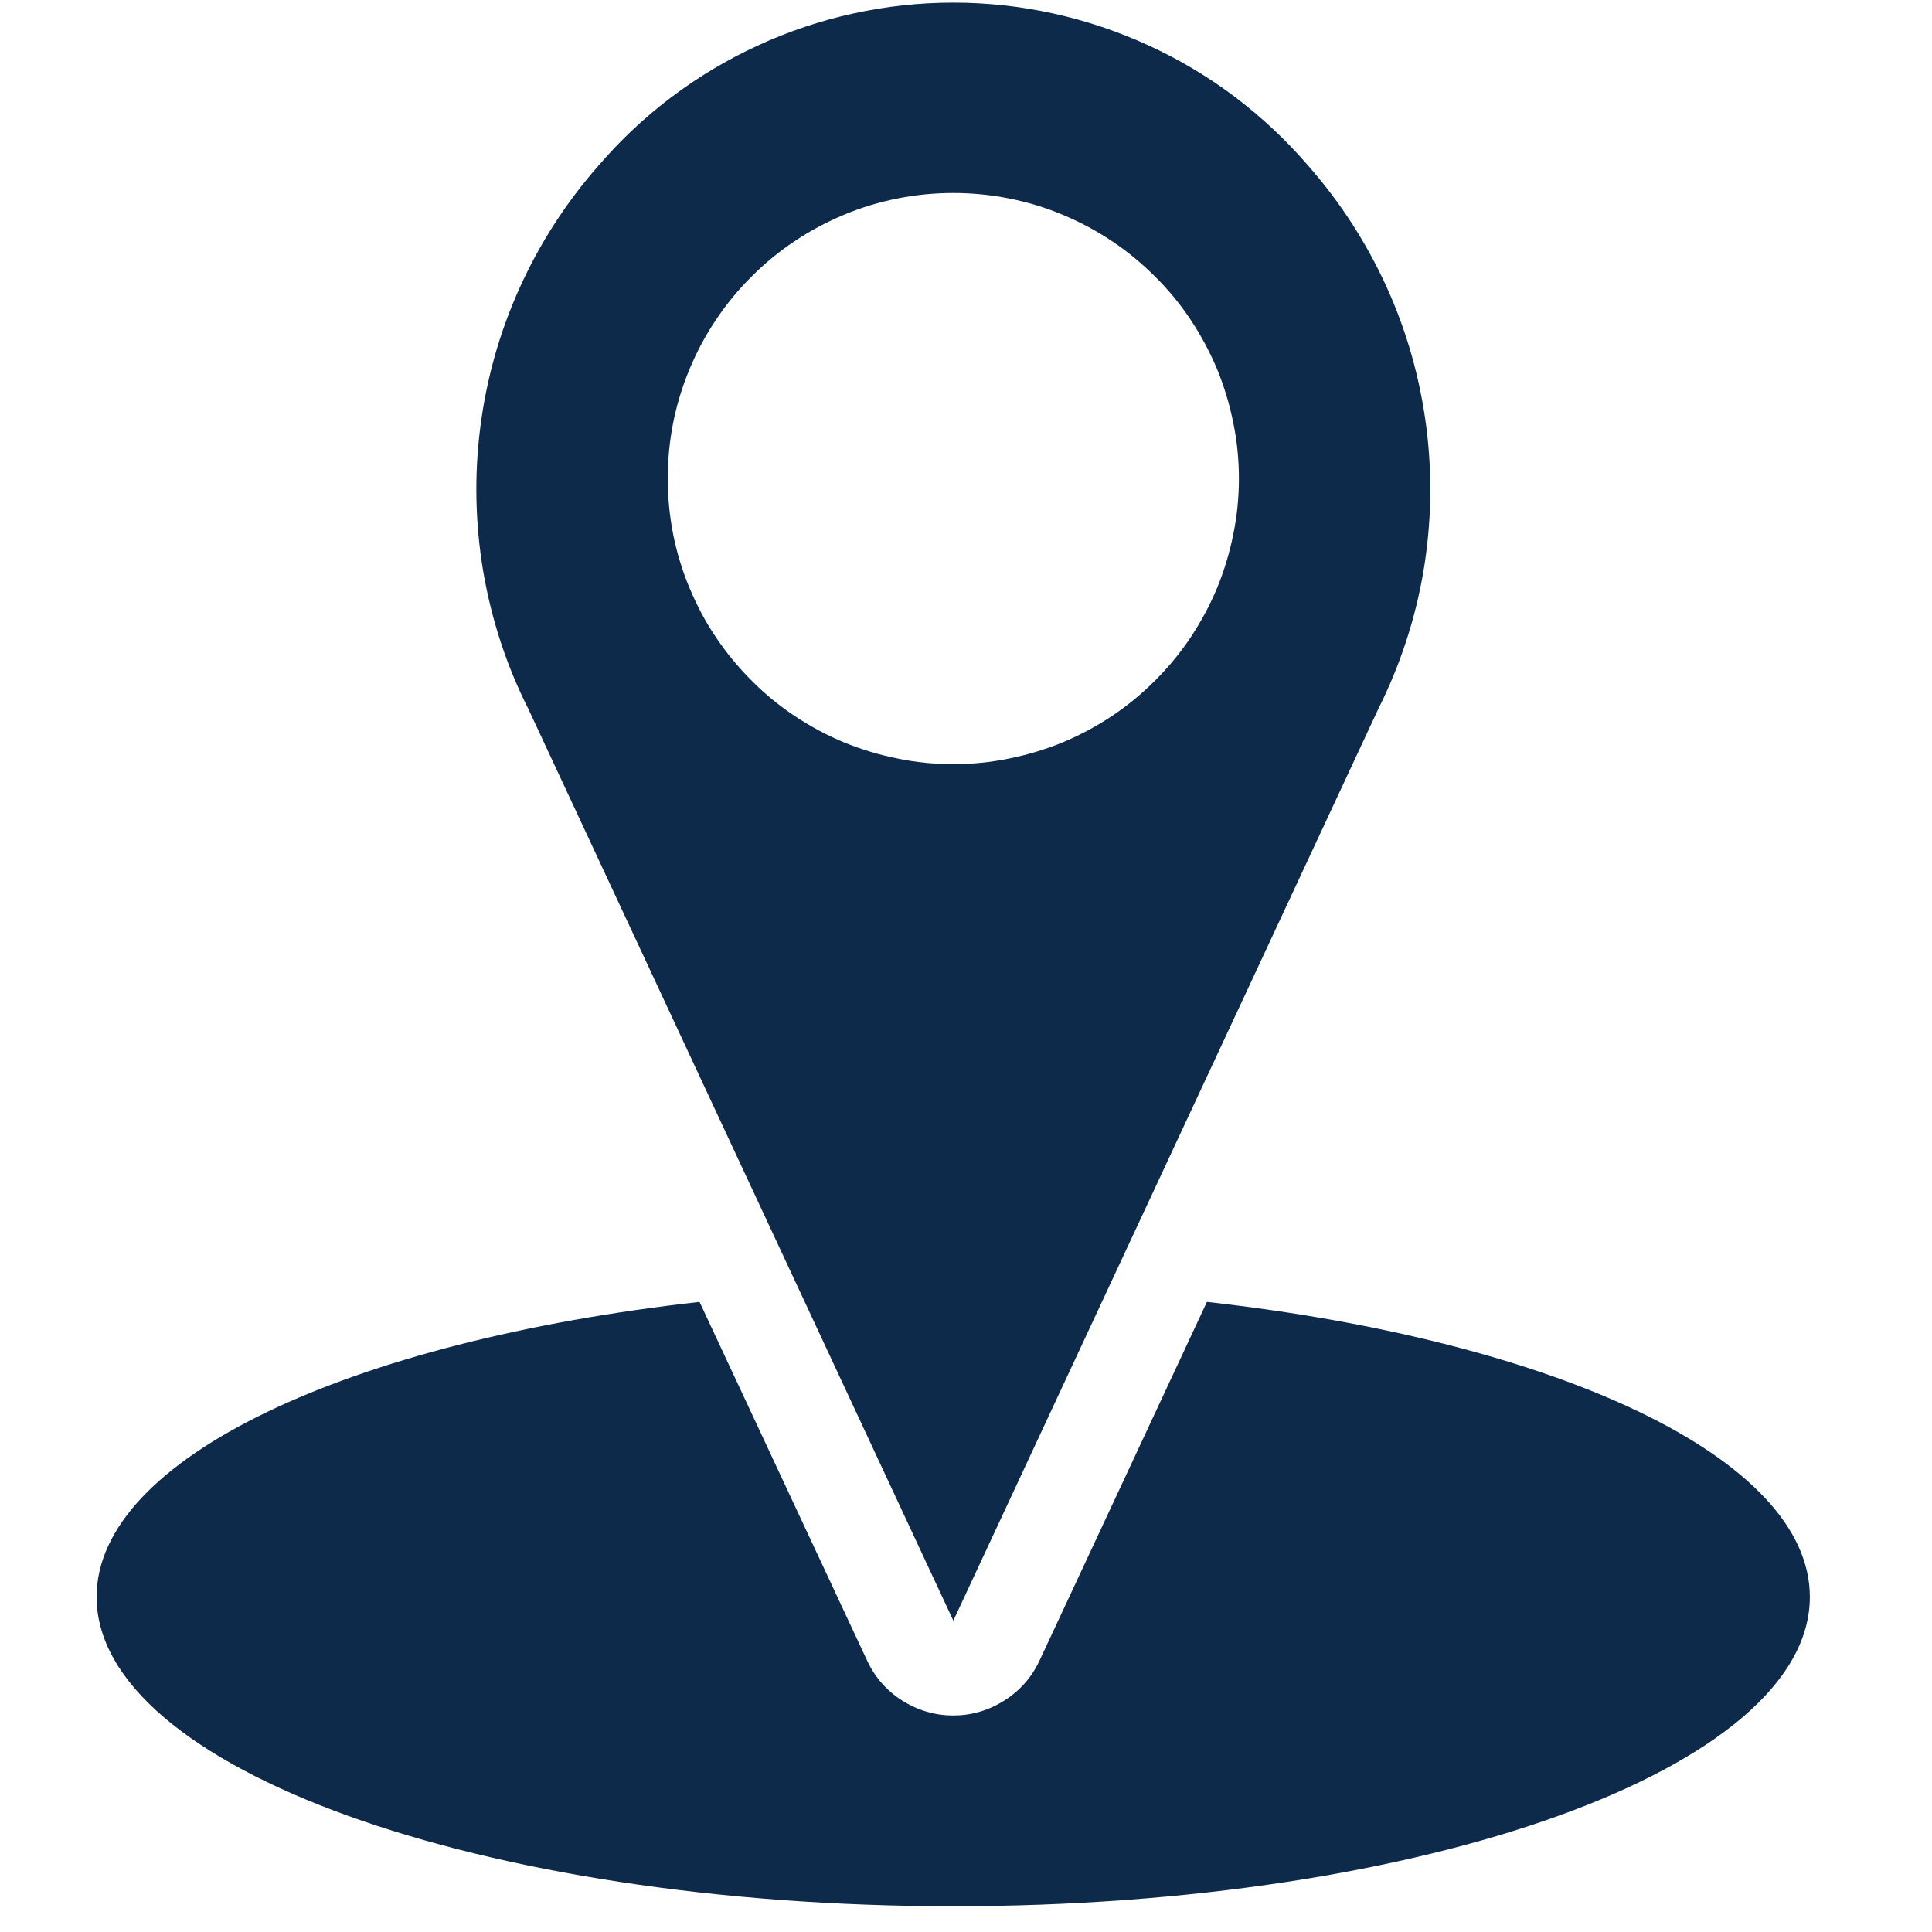 <svg xmlns="http://www.w3.org/2000/svg" xmlns:xlink="http://www.w3.org/1999/xlink" width="50" zoomAndPan="magnify" viewBox="0 0 37.5 37.5" height="50" preserveAspectRatio="xMidYMid meet" version="1.2"><defs><clipPath id="b3a71c5649"><path d="M 1.852 25 L 35.156 25 L 35.156 37 L 1.852 37 Z M 1.852 25 "/></clipPath><clipPath id="66f3e6624c"><path d="M 9 0.051 L 28 0.051 L 28 32 L 9 32 Z M 9 0.051 "/></clipPath></defs><g id="a8ac5a121c"><g clip-rule="nonzero" clip-path="url(#b3a71c5649)"><path style=" stroke:none;fill-rule:nonzero;fill:#0e2a4b;fill-opacity:1;" d="M 1.875 30.996 C 1.875 34.312 9.32 37 18.504 37 C 27.684 37 35.129 34.312 35.129 30.996 C 35.129 28.297 30.199 26.027 23.426 25.27 L 20.176 32.234 C 20.023 32.559 19.797 32.816 19.492 33.008 C 19.191 33.199 18.859 33.297 18.504 33.297 C 18.145 33.297 17.816 33.199 17.512 33.008 C 17.211 32.816 16.984 32.559 16.832 32.234 L 13.578 25.27 C 6.809 26.027 1.875 28.297 1.875 30.996 Z M 1.875 30.996 "/></g><g clip-rule="nonzero" clip-path="url(#66f3e6624c)"><path style=" stroke:none;fill-rule:nonzero;fill:#0e2a4b;fill-opacity:1;" d="M 26.754 13.758 C 27.176 12.914 27.469 12.023 27.629 11.09 C 27.785 10.156 27.805 9.223 27.684 8.281 C 27.562 7.344 27.309 6.441 26.918 5.578 C 26.527 4.719 26.02 3.93 25.395 3.219 C 24.969 2.723 24.492 2.277 23.973 1.883 C 23.449 1.488 22.891 1.156 22.297 0.883 C 21.699 0.609 21.082 0.402 20.445 0.262 C 19.805 0.121 19.156 0.051 18.504 0.051 C 17.848 0.051 17.203 0.121 16.562 0.262 C 15.922 0.402 15.305 0.609 14.711 0.883 C 14.117 1.156 13.559 1.488 13.035 1.883 C 12.512 2.277 12.039 2.723 11.613 3.219 C 10.988 3.93 10.48 4.719 10.09 5.578 C 9.699 6.441 9.445 7.344 9.324 8.281 C 9.203 9.223 9.223 10.156 9.379 11.09 C 9.539 12.023 9.828 12.914 10.254 13.758 L 18.504 31.457 Z M 12.961 9.289 C 12.961 8.926 12.996 8.562 13.066 8.207 C 13.137 7.852 13.242 7.504 13.383 7.168 C 13.523 6.832 13.691 6.512 13.895 6.211 C 14.098 5.906 14.328 5.625 14.586 5.371 C 14.84 5.113 15.121 4.883 15.426 4.68 C 15.727 4.477 16.047 4.309 16.383 4.168 C 16.719 4.027 17.066 3.922 17.422 3.852 C 17.777 3.781 18.141 3.746 18.504 3.746 C 18.867 3.746 19.227 3.781 19.586 3.852 C 19.941 3.922 20.289 4.027 20.625 4.168 C 20.961 4.309 21.281 4.477 21.582 4.68 C 21.887 4.883 22.164 5.113 22.422 5.371 C 22.68 5.625 22.91 5.906 23.113 6.211 C 23.312 6.512 23.484 6.832 23.625 7.168 C 23.762 7.504 23.867 7.852 23.938 8.207 C 24.012 8.562 24.047 8.926 24.047 9.289 C 24.047 9.652 24.012 10.012 23.938 10.371 C 23.867 10.727 23.762 11.074 23.625 11.41 C 23.484 11.746 23.312 12.066 23.113 12.367 C 22.91 12.672 22.68 12.949 22.422 13.207 C 22.164 13.465 21.887 13.695 21.582 13.898 C 21.281 14.098 20.961 14.27 20.625 14.41 C 20.289 14.547 19.941 14.652 19.586 14.723 C 19.227 14.797 18.867 14.832 18.504 14.832 C 18.141 14.832 17.777 14.797 17.422 14.723 C 17.066 14.652 16.719 14.547 16.383 14.41 C 16.047 14.27 15.727 14.098 15.426 13.898 C 15.121 13.695 14.84 13.465 14.586 13.207 C 14.328 12.949 14.098 12.672 13.895 12.367 C 13.691 12.066 13.523 11.746 13.383 11.41 C 13.242 11.074 13.137 10.727 13.066 10.371 C 12.996 10.012 12.961 9.652 12.961 9.289 Z M 12.961 9.289 "/></g></g></svg>